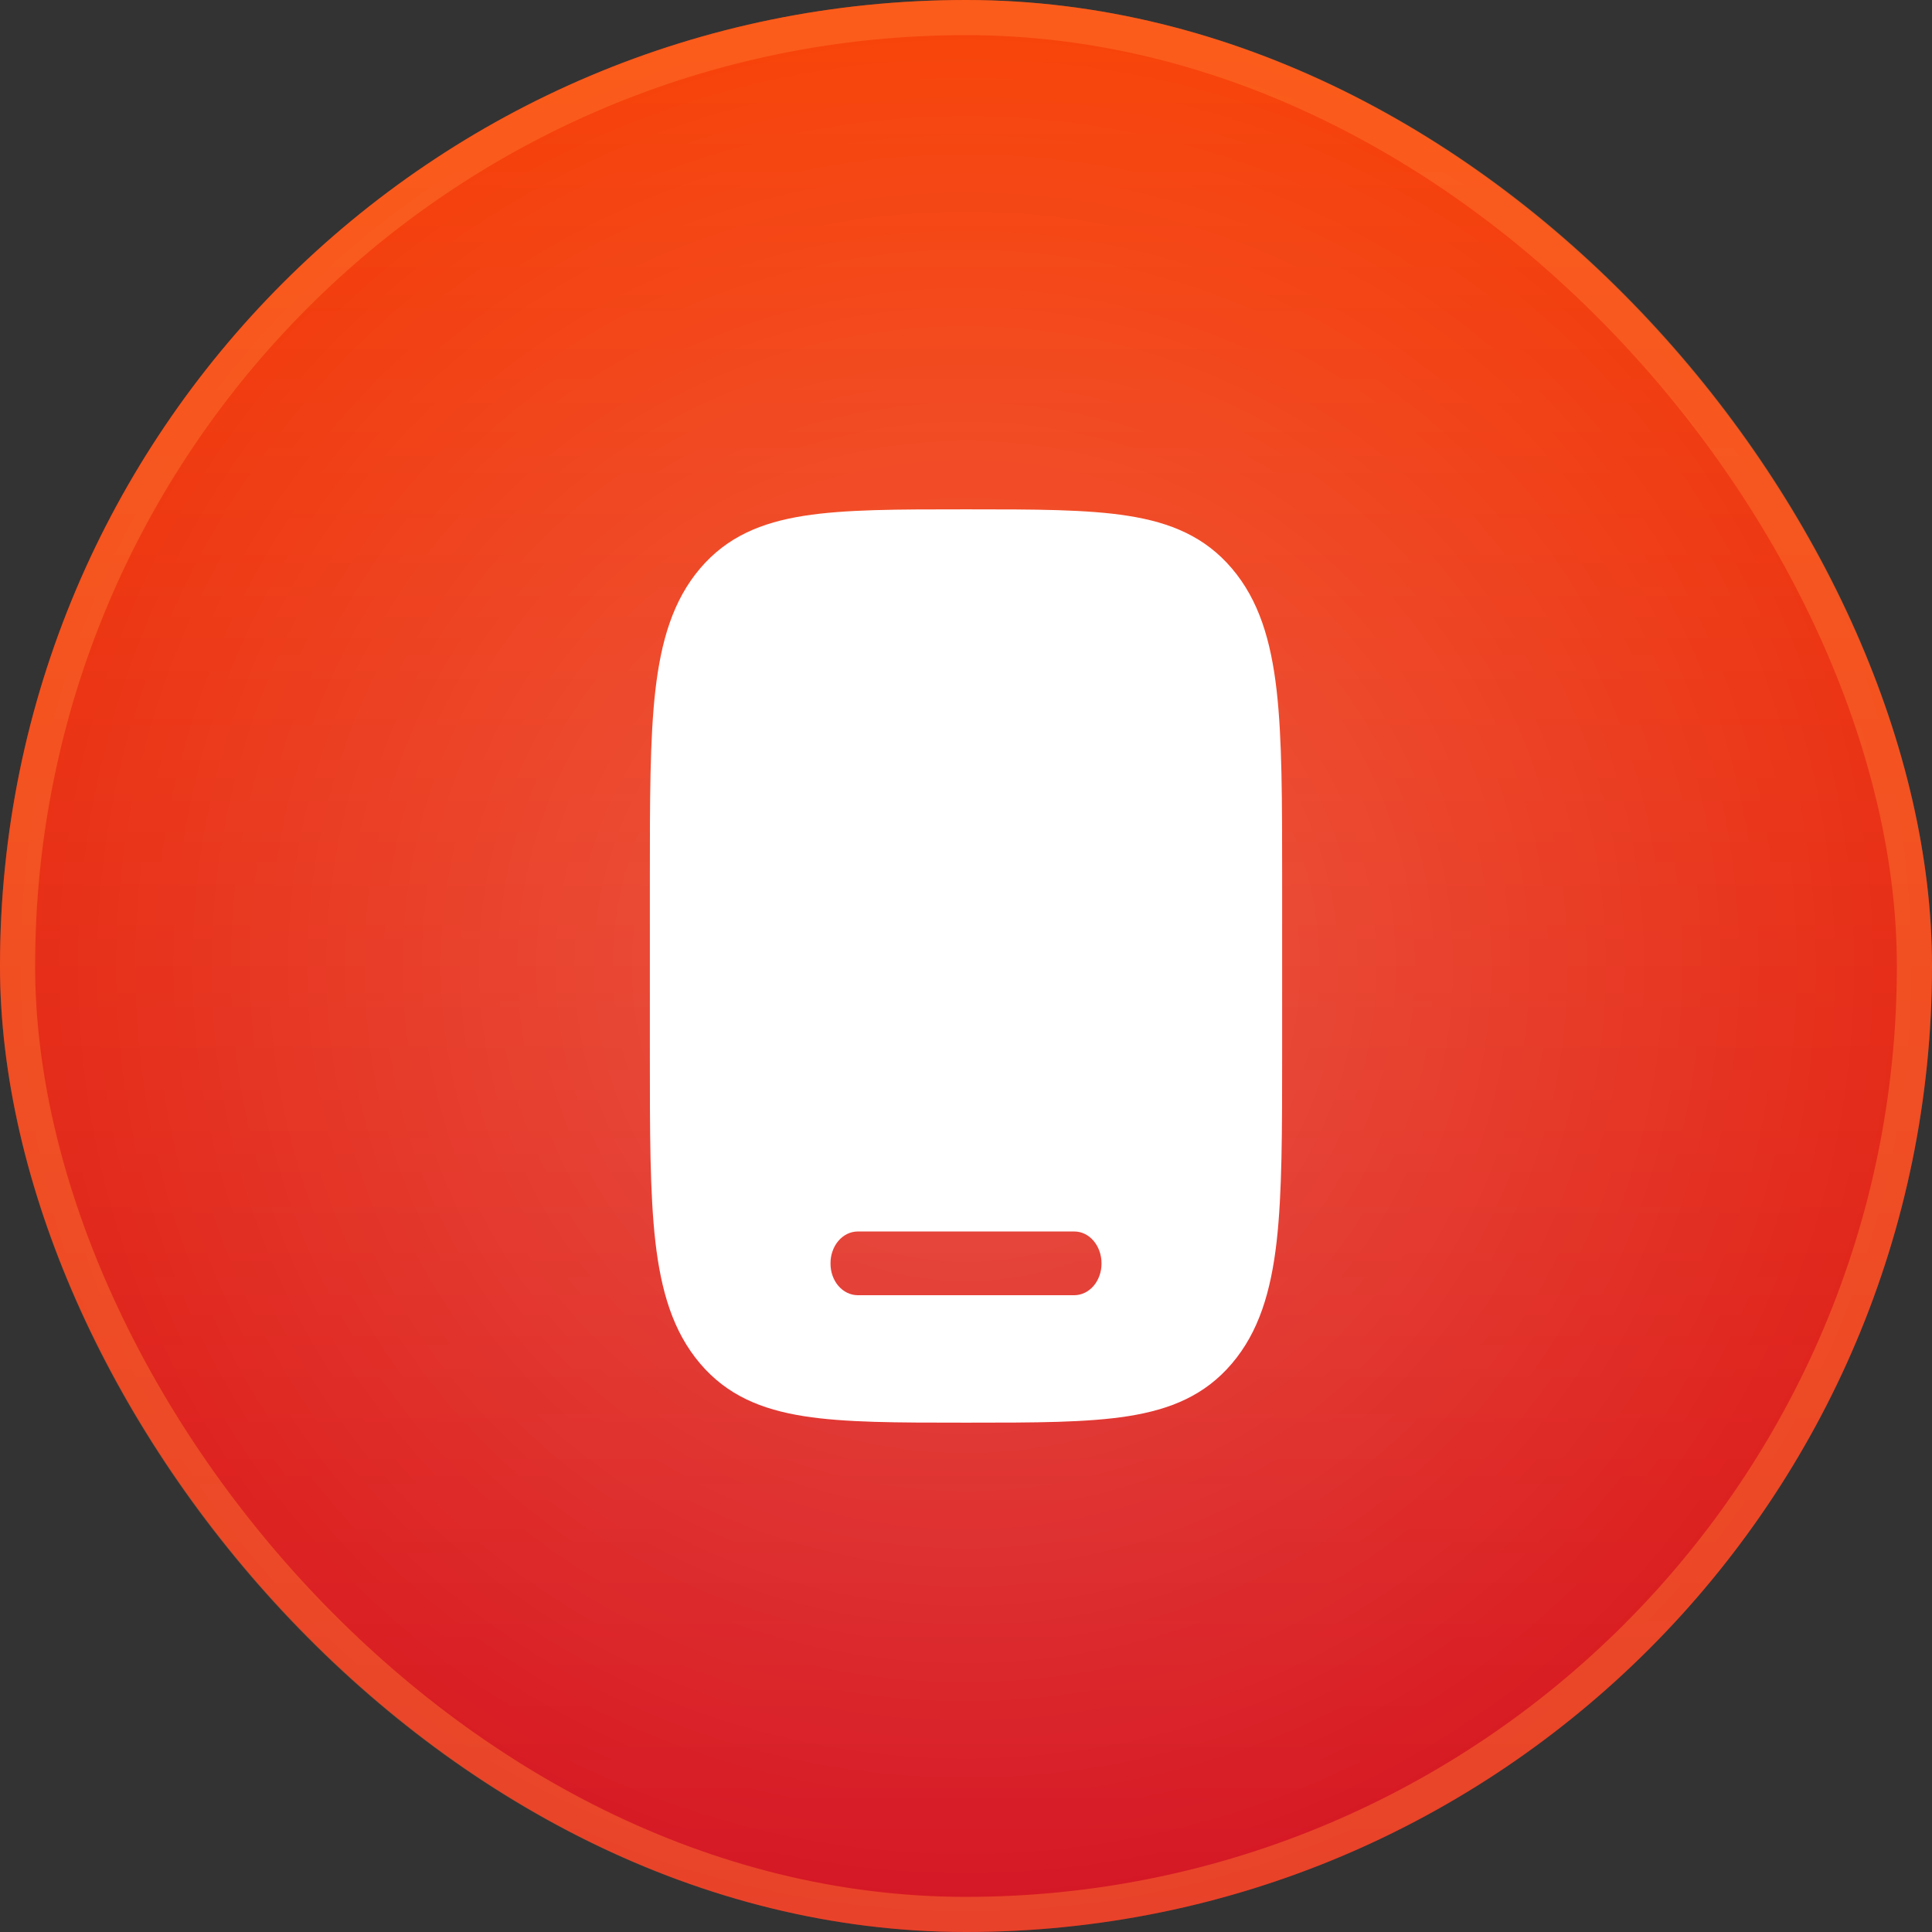 <svg xmlns="http://www.w3.org/2000/svg" width="55" height="55" viewBox="0 0 55 55" fill="none"><rect x="0" y="0" width="55" height="55" fill="#333333" stroke="none"/><rect width="55" height="55" rx="27.5" fill="url(#paint0_linear_141_81)"></rect><rect width="55" height="55" rx="27.5" fill="url(#paint1_radial_141_81)" fill-opacity="0.2" style="mix-blend-mode:plus-lighter"></rect><rect x="0.5" y="0.5" width="54" height="54" rx="27" stroke="#FF7931" stroke-opacity="0.46"></rect><path fill-rule="evenodd" clip-rule="evenodd" d="M27.558 14.5H27.442C25.552 14.5 24.055 14.5 22.883 14.685C21.677 14.876 20.701 15.277 19.931 16.182C19.162 17.087 18.82 18.236 18.657 19.653C18.5 21.031 18.5 22.791 18.5 25.013V29.987C18.5 32.21 18.5 33.97 18.657 35.347C18.82 36.764 19.162 37.913 19.931 38.818C20.701 39.723 21.677 40.124 22.883 40.315C24.054 40.5 25.552 40.5 27.442 40.5H27.558C29.448 40.5 30.945 40.5 32.117 40.315C33.323 40.124 34.3 39.723 35.069 38.818C35.839 37.913 36.181 36.764 36.343 35.347C36.5 33.969 36.5 32.209 36.5 29.987V25.013C36.5 22.79 36.5 21.03 36.343 19.653C36.181 18.236 35.839 17.087 35.069 16.182C34.3 15.277 33.323 14.876 32.117 14.685C30.946 14.5 29.448 14.5 27.558 14.5ZM23.643 35.966C23.642 35.847 23.661 35.73 23.7 35.621C23.738 35.511 23.794 35.411 23.866 35.327C23.937 35.243 24.023 35.175 24.117 35.129C24.211 35.083 24.312 35.059 24.414 35.058H30.586C31.012 35.058 31.358 35.464 31.358 35.966C31.359 36.084 31.34 36.201 31.301 36.31C31.263 36.42 31.206 36.52 31.135 36.604C31.063 36.688 30.978 36.755 30.883 36.801C30.789 36.847 30.688 36.871 30.586 36.872H24.414C24.312 36.871 24.211 36.847 24.117 36.801C24.022 36.755 23.937 36.688 23.865 36.604C23.794 36.52 23.737 36.42 23.699 36.31C23.66 36.201 23.642 36.084 23.643 35.966Z" fill="white"></path><defs><linearGradient id="paint0_linear_141_81" x1="27.5" y1="0" x2="27.5" y2="55" gradientUnits="userSpaceOnUse"><stop stop-color="#F84408"></stop><stop offset="1" stop-color="#D41524"></stop></linearGradient><radialGradient id="paint1_radial_141_81" cx="0" cy="0" r="1" gradientUnits="userSpaceOnUse" gradientTransform="translate(27.5 27.5) rotate(90) scale(27.5)"><stop stop-color="white"></stop><stop offset="1" stop-color="white" stop-opacity="0"></stop></radialGradient></defs></svg>